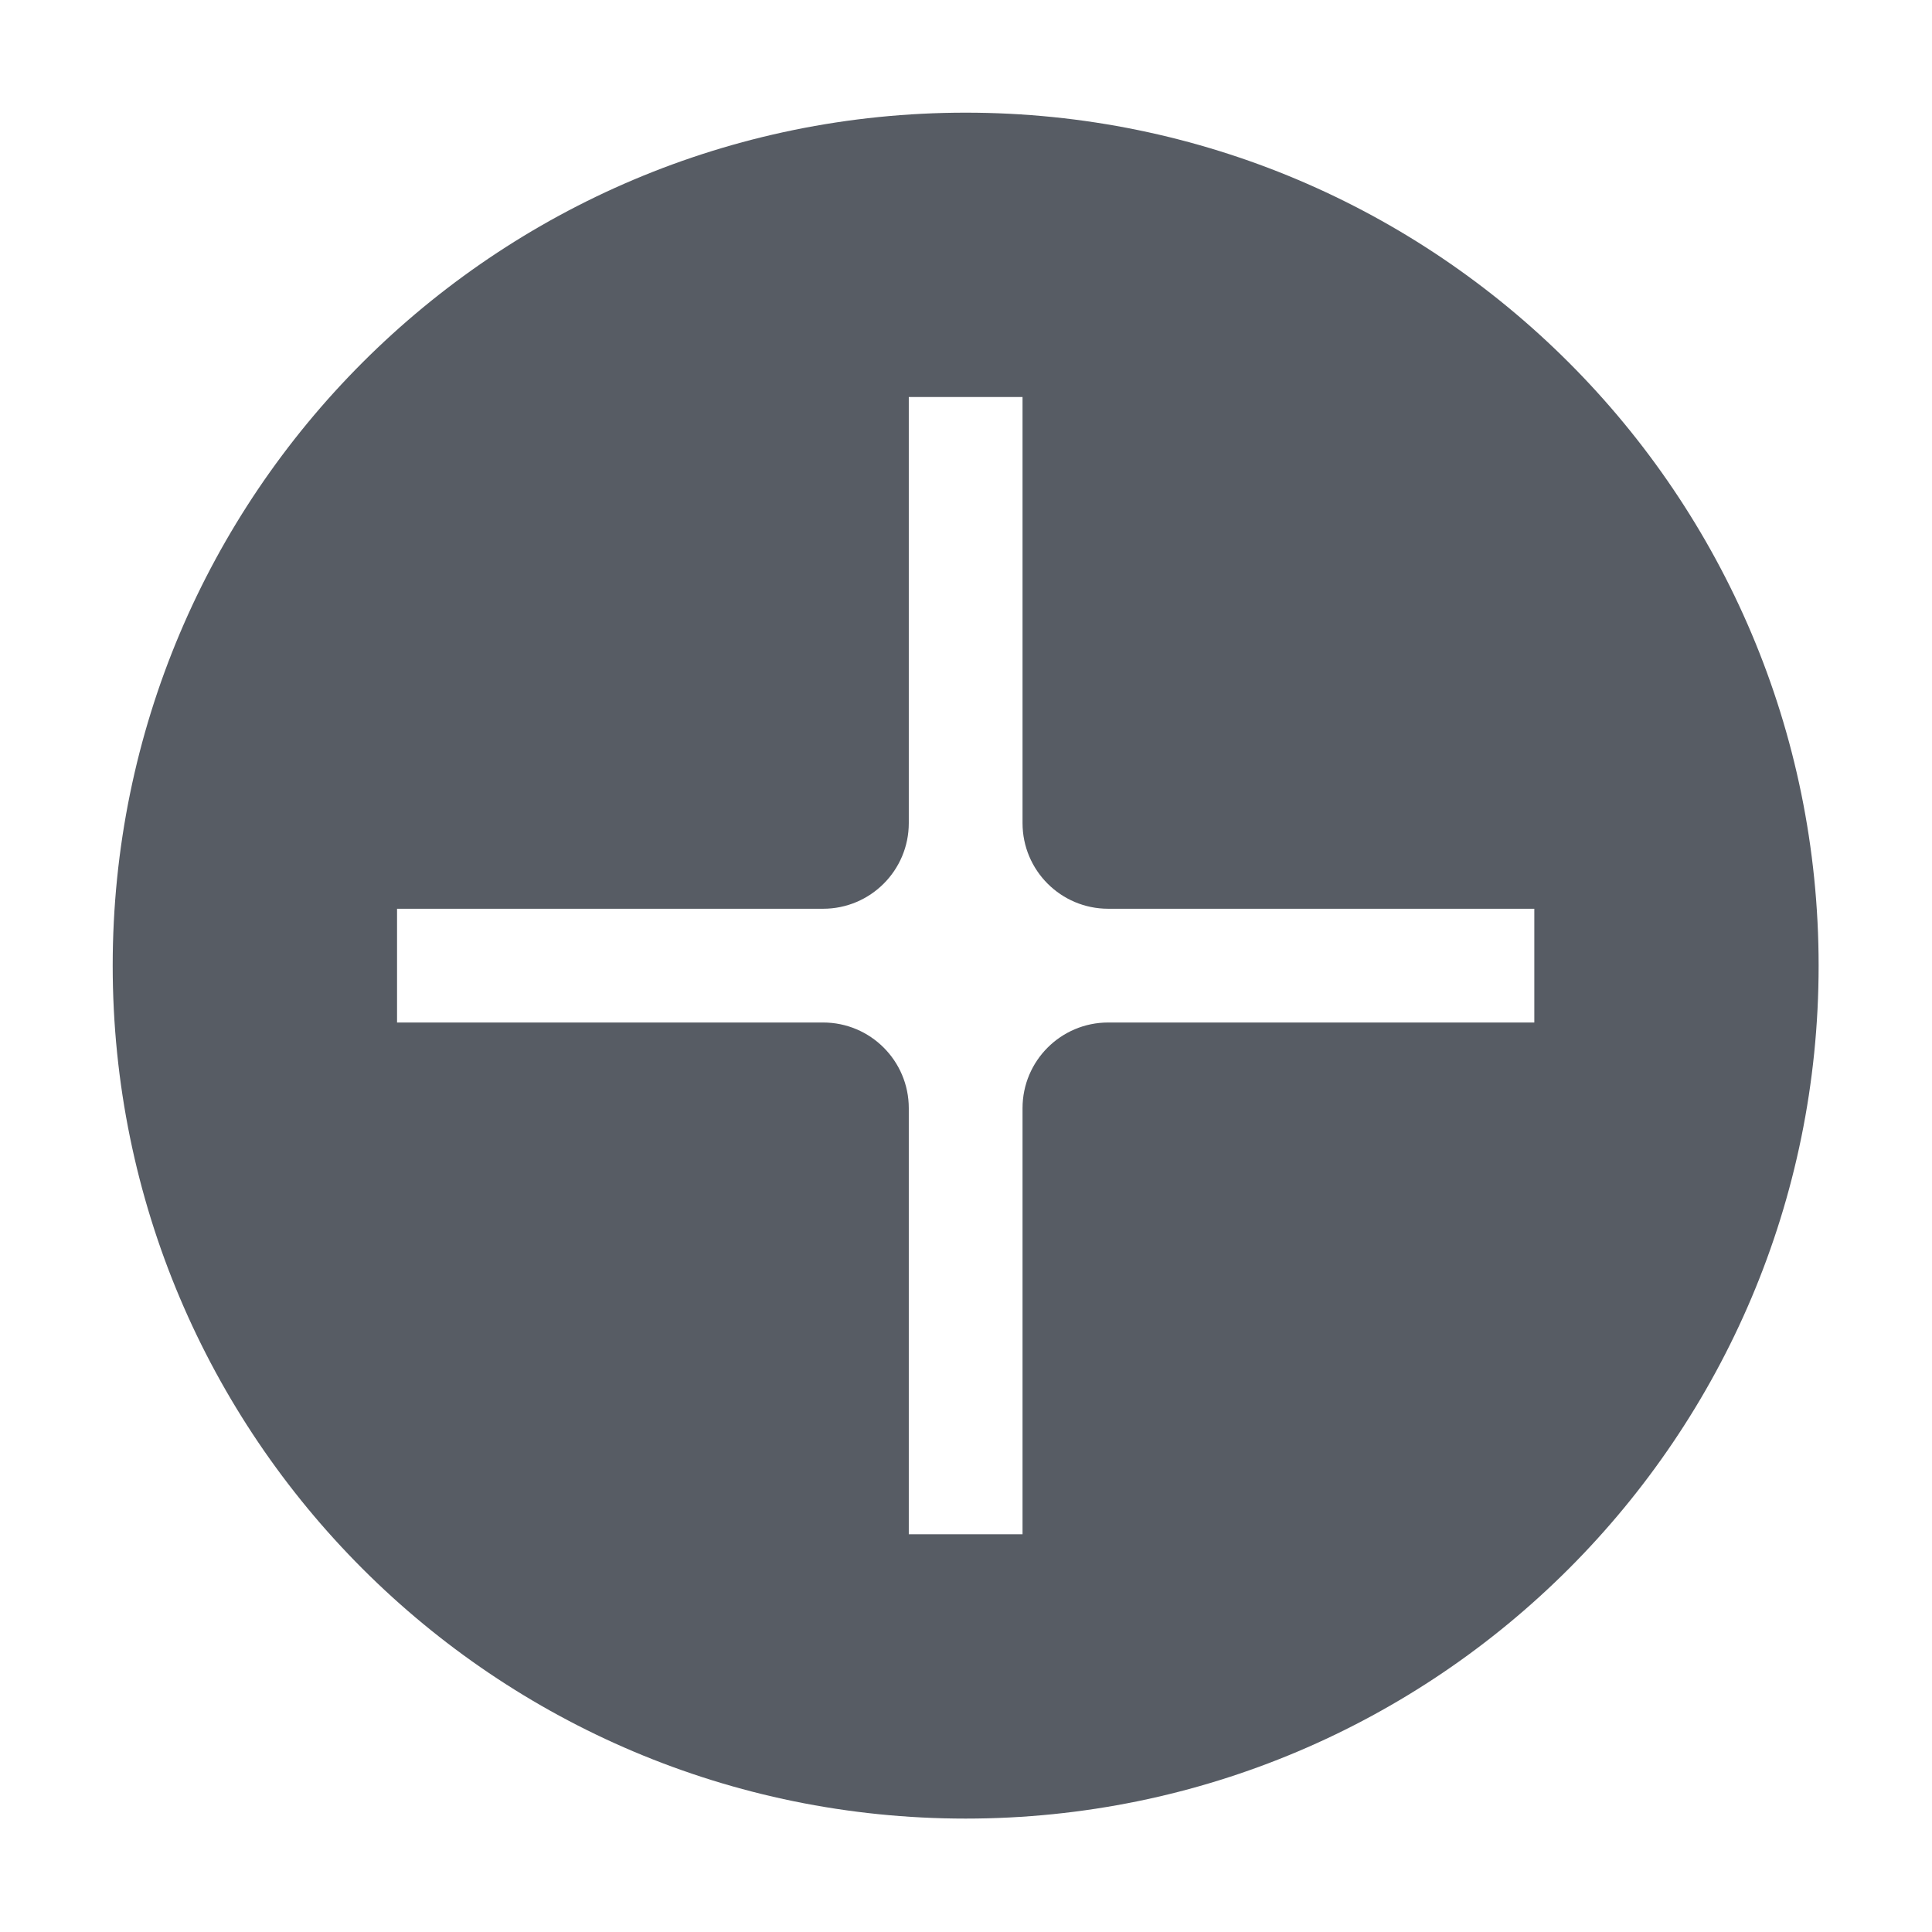 <?xml version="1.0" encoding="UTF-8"?> <svg xmlns="http://www.w3.org/2000/svg" width="57" height="57" viewBox="0 0 57 57" fill="none"><path fill-rule="evenodd" clip-rule="evenodd" d="M28.49 53.654C42.388 53.654 53.655 42.387 53.655 28.489C53.655 14.591 42.388 3.324 28.49 3.324C14.592 3.324 3.325 14.591 3.325 28.489C3.325 42.387 14.592 53.654 28.49 53.654ZM11.714 26.811V30.167H24.284C25.68 30.167 26.812 31.299 26.812 32.695L26.812 45.266H30.168V32.695C30.168 31.299 31.299 30.167 32.696 30.167L45.267 30.167L45.267 26.811H32.696C31.299 26.811 30.168 25.68 30.168 24.283L30.168 11.713H26.812L26.812 24.283C26.812 25.68 25.68 26.811 24.284 26.811H11.714Z" fill="#575C64"></path></svg> 